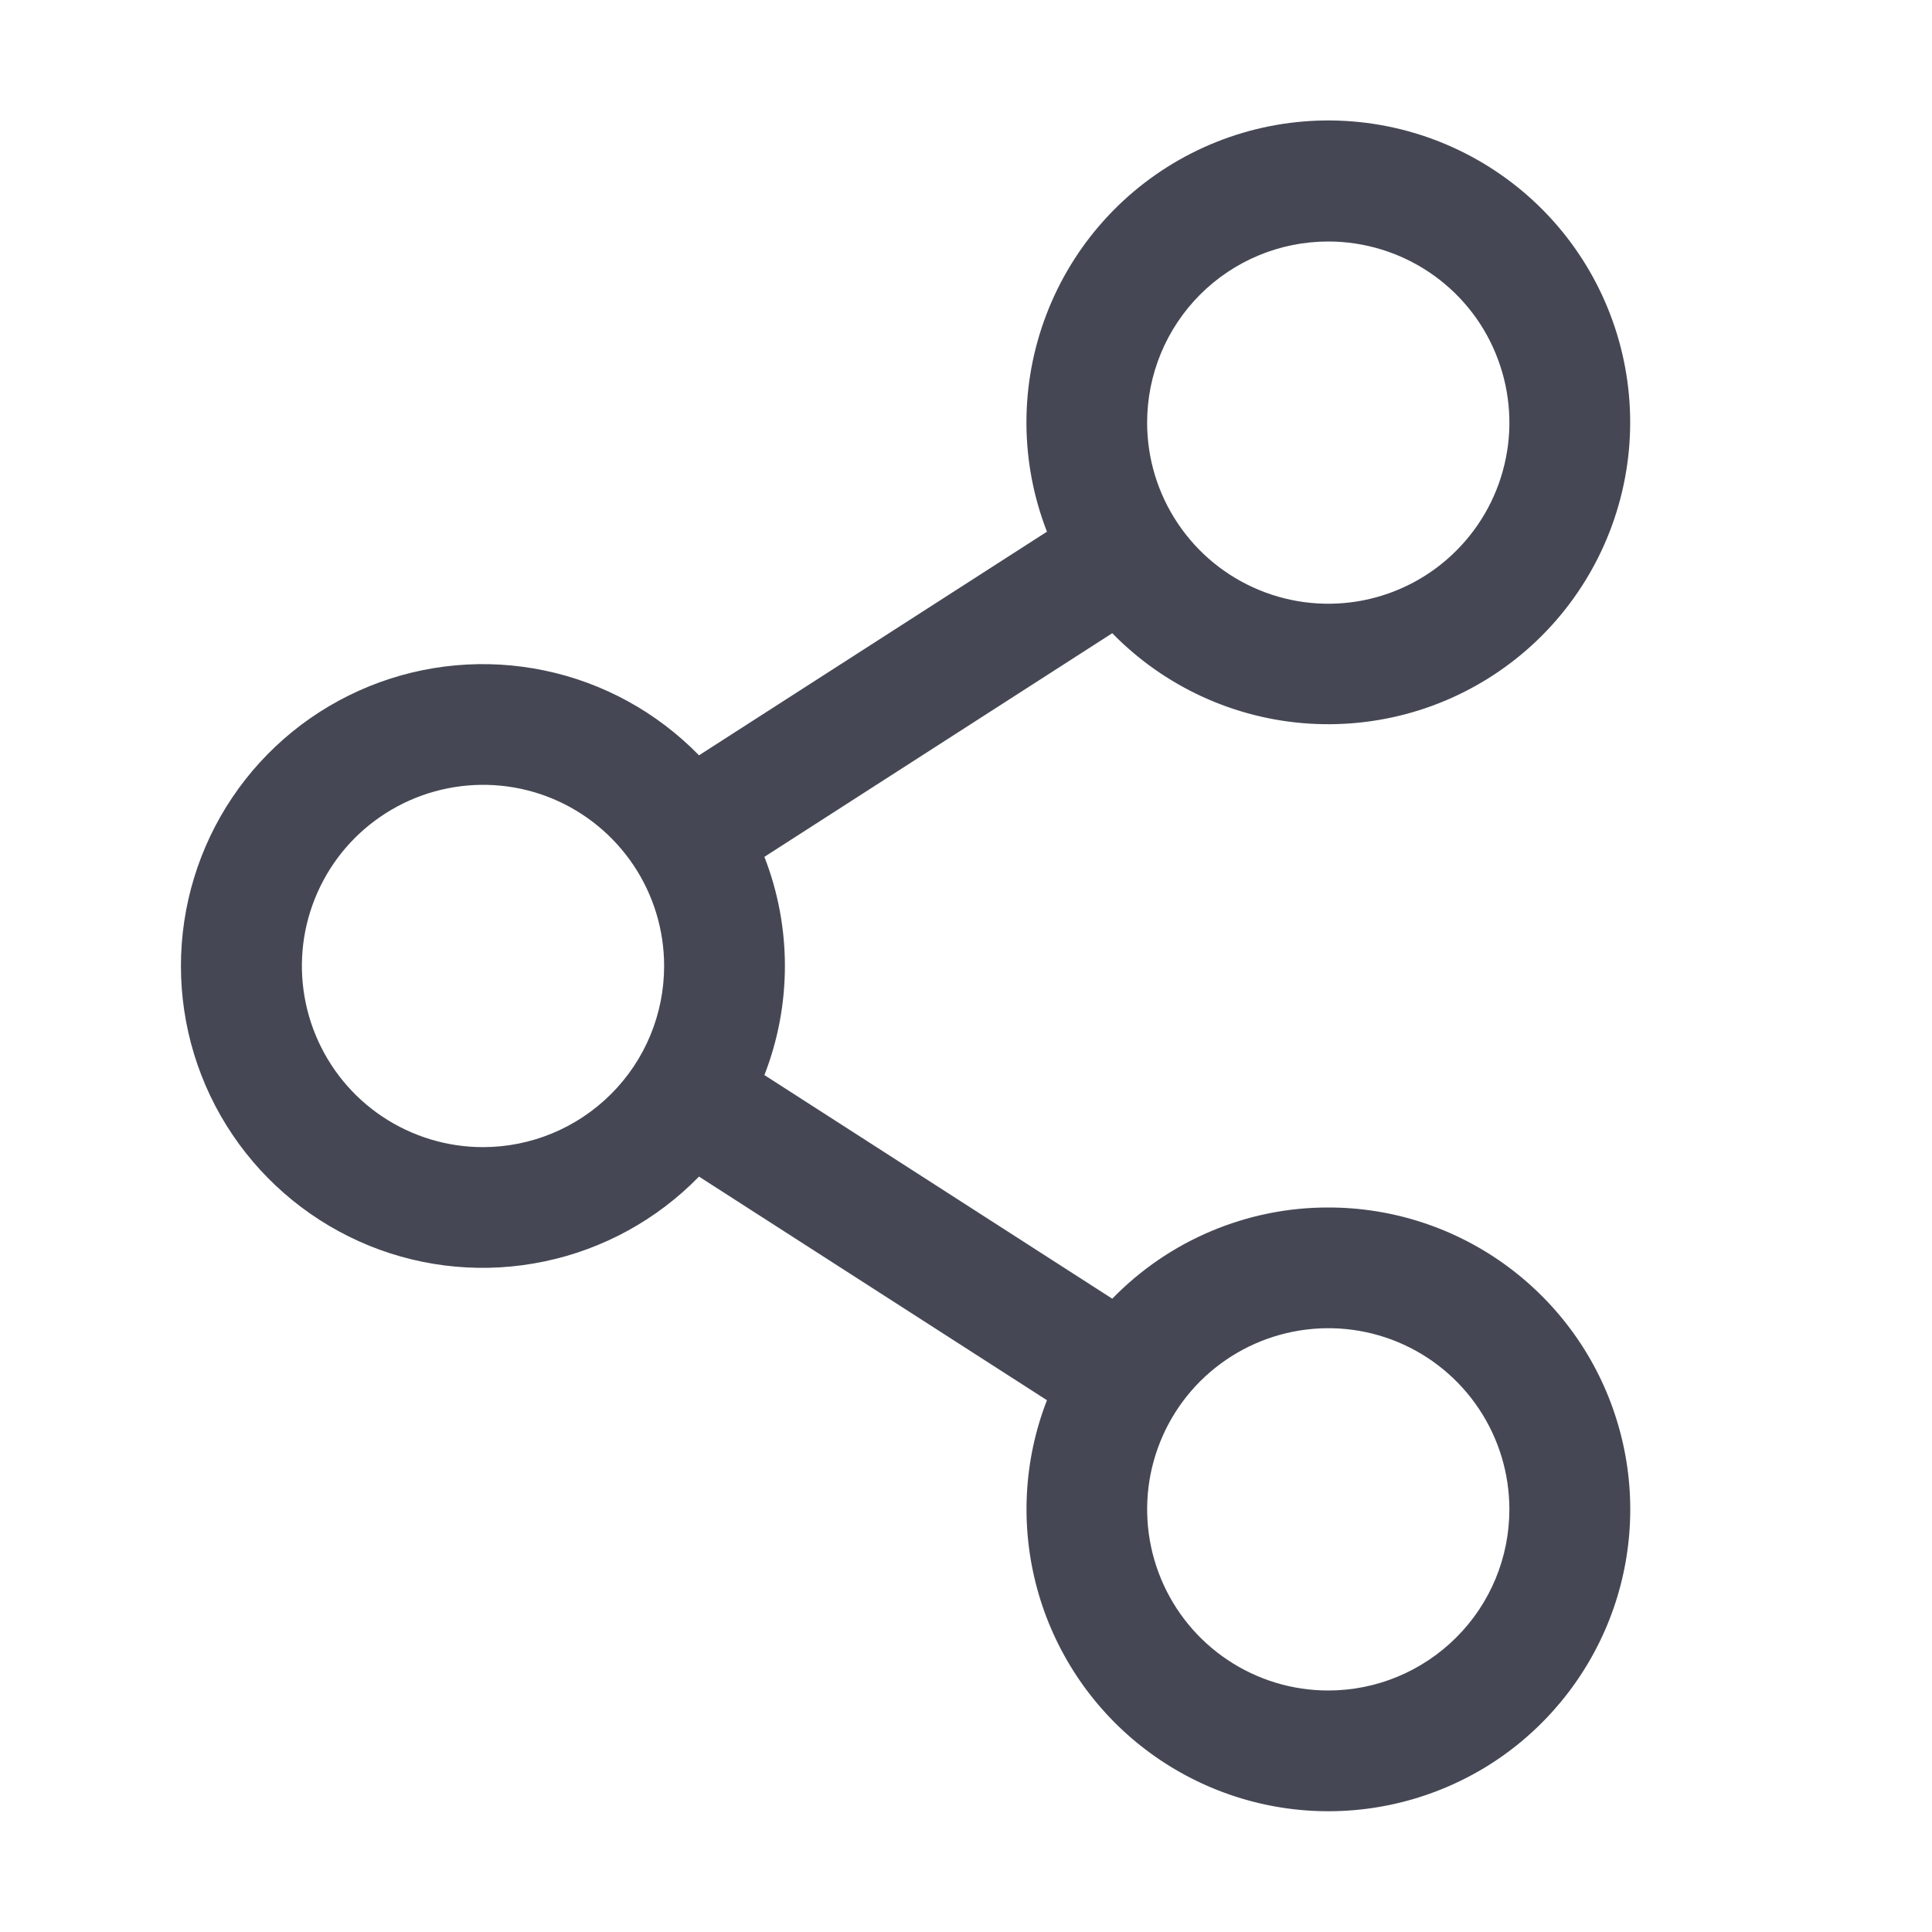 <svg width="20" height="20" viewBox="0 0 20 20" fill="none" xmlns="http://www.w3.org/2000/svg">
<path d="M13.75 12.5C13.333 12.499 12.921 12.583 12.537 12.745C12.152 12.907 11.805 13.145 11.514 13.444L7.913 11.129C8.196 10.403 8.196 9.596 7.913 8.87L11.514 6.555C12.055 7.109 12.783 7.443 13.556 7.491C14.329 7.539 15.092 7.299 15.698 6.816C16.303 6.334 16.708 5.643 16.834 4.879C16.96 4.115 16.797 3.331 16.378 2.68C15.959 2.029 15.312 1.557 14.565 1.355C13.817 1.153 13.021 1.236 12.331 1.588C11.641 1.94 11.107 2.535 10.831 3.259C10.555 3.982 10.557 4.782 10.838 5.504L7.236 7.819C6.802 7.374 6.246 7.068 5.637 6.941C5.029 6.814 4.396 6.871 3.821 7.105C3.245 7.339 2.752 7.739 2.405 8.255C2.058 8.771 1.873 9.378 1.873 10C1.873 10.621 2.058 11.229 2.405 11.744C2.752 12.26 3.245 12.66 3.821 12.895C4.396 13.129 5.029 13.186 5.637 13.058C6.246 12.931 6.802 12.625 7.236 12.18L10.838 14.495C10.596 15.117 10.561 15.8 10.736 16.444C10.911 17.088 11.288 17.66 11.811 18.074C12.334 18.488 12.976 18.725 13.643 18.748C14.31 18.771 14.967 18.58 15.518 18.203C16.068 17.825 16.483 17.282 16.703 16.651C16.922 16.021 16.934 15.337 16.736 14.7C16.539 14.062 16.142 13.505 15.605 13.109C15.068 12.713 14.418 12.499 13.75 12.5ZM13.75 2.5C14.121 2.5 14.483 2.61 14.792 2.816C15.1 3.022 15.341 3.314 15.482 3.657C15.624 4 15.662 4.377 15.589 4.74C15.517 5.104 15.338 5.438 15.076 5.7C14.814 5.963 14.48 6.141 14.116 6.214C13.752 6.286 13.375 6.249 13.033 6.107C12.69 5.965 12.397 5.725 12.191 5.416C11.985 5.108 11.875 4.745 11.875 4.375C11.875 3.877 12.073 3.4 12.424 3.049C12.776 2.697 13.253 2.5 13.75 2.5ZM5 11.875C4.629 11.875 4.267 11.765 3.958 11.559C3.65 11.353 3.41 11.06 3.268 10.717C3.126 10.374 3.089 9.997 3.161 9.634C3.234 9.27 3.412 8.936 3.674 8.674C3.937 8.412 4.271 8.233 4.634 8.161C4.998 8.088 5.375 8.125 5.718 8.267C6.06 8.409 6.353 8.65 6.559 8.958C6.765 9.266 6.875 9.629 6.875 10C6.875 10.497 6.678 10.974 6.326 11.325C5.974 11.677 5.497 11.875 5 11.875ZM13.75 17.5C13.379 17.5 13.017 17.39 12.709 17.184C12.4 16.978 12.16 16.685 12.018 16.342C11.876 15.999 11.839 15.623 11.911 15.259C11.984 14.895 12.162 14.561 12.424 14.299C12.687 14.037 13.021 13.858 13.384 13.786C13.748 13.713 14.125 13.75 14.468 13.892C14.81 14.034 15.103 14.274 15.309 14.583C15.515 14.891 15.625 15.254 15.625 15.625C15.625 16.122 15.428 16.599 15.076 16.95C14.724 17.302 14.248 17.5 13.75 17.5Z" fill="#454854"/>
</svg>
